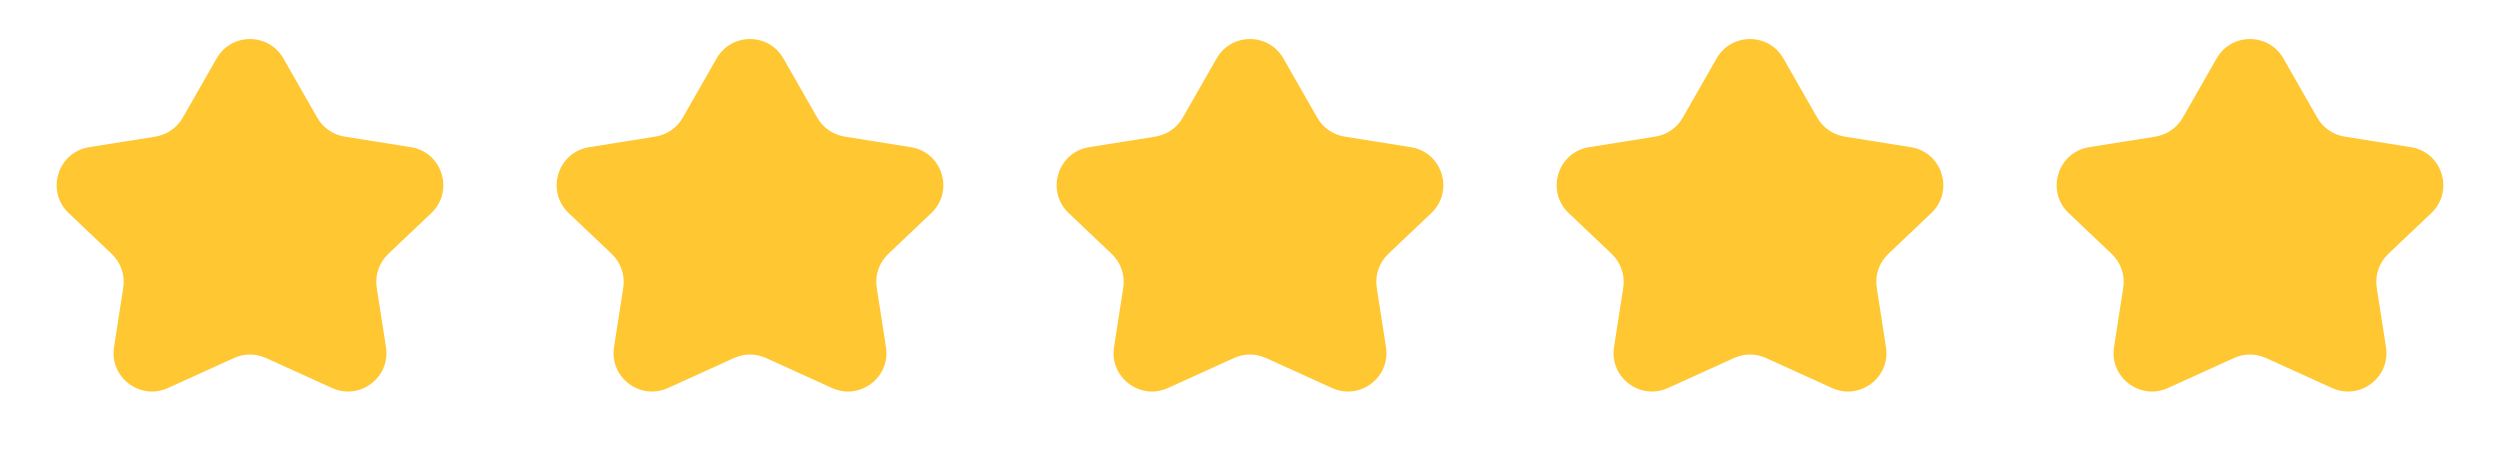<svg width="130" height="24" viewBox="0 0 130 24" fill="none" xmlns="http://www.w3.org/2000/svg">
<path d="M11.264 3.038C12.031 1.695 13.969 1.695 14.736 3.038L16.498 6.12C16.799 6.646 17.321 7.007 17.919 7.103L21.368 7.654C23.003 7.915 23.631 9.938 22.429 11.079L20.189 13.206C19.713 13.658 19.489 14.316 19.59 14.964L20.071 18.048C20.316 19.62 18.717 20.835 17.268 20.177L13.827 18.615C13.301 18.377 12.699 18.377 12.173 18.615L8.732 20.177C7.283 20.835 5.684 19.62 5.929 18.048L6.409 14.964C6.511 14.316 6.287 13.658 5.811 13.206L3.571 11.079C2.369 9.938 2.997 7.915 4.632 7.654L8.081 7.103C8.679 7.007 9.201 6.646 9.502 6.12L11.264 3.038Z" fill="#FFC731"/>
<path d="M37.264 3.038C38.032 1.695 39.968 1.695 40.736 3.038L42.498 6.12C42.799 6.646 43.321 7.007 43.919 7.103L47.368 7.654C49.004 7.915 49.631 9.938 48.429 11.079L46.189 13.206C45.713 13.658 45.489 14.316 45.59 14.964L46.071 18.048C46.316 19.62 44.717 20.835 43.268 20.177L39.827 18.615C39.301 18.377 38.699 18.377 38.173 18.615L34.732 20.177C33.283 20.835 31.684 19.62 31.929 18.048L32.41 14.964C32.511 14.316 32.287 13.658 31.811 13.206L29.571 11.079C28.369 9.938 28.997 7.915 30.632 7.654L34.081 7.103C34.679 7.007 35.201 6.646 35.502 6.12L37.264 3.038Z" fill="#FFC731"/>
<path d="M63.264 3.038C64.031 1.695 65.969 1.695 66.736 3.038L68.498 6.12C68.799 6.646 69.321 7.007 69.919 7.103L73.368 7.654C75.004 7.915 75.631 9.938 74.429 11.079L72.189 13.206C71.713 13.658 71.49 14.316 71.591 14.964L72.071 18.048C72.316 19.62 70.717 20.835 69.268 20.177L65.827 18.615C65.301 18.377 64.699 18.377 64.173 18.615L60.732 20.177C59.283 20.835 57.684 19.62 57.929 18.048L58.41 14.964C58.511 14.316 58.287 13.658 57.811 13.206L55.571 11.079C54.369 9.938 54.996 7.915 56.632 7.654L60.081 7.103C60.679 7.007 61.201 6.646 61.502 6.12L63.264 3.038Z" fill="#FFC731"/>
<path d="M89.264 3.038C90.031 1.695 91.969 1.695 92.736 3.038L94.498 6.12C94.799 6.646 95.321 7.007 95.919 7.103L99.368 7.654C101.003 7.915 101.631 9.938 100.429 11.079L98.189 13.206C97.713 13.658 97.49 14.316 97.591 14.964L98.071 18.048C98.316 19.62 96.717 20.835 95.268 20.177L91.827 18.615C91.301 18.377 90.699 18.377 90.173 18.615L86.732 20.177C85.283 20.835 83.684 19.62 83.929 18.048L84.409 14.964C84.51 14.316 84.287 13.658 83.811 13.206L81.571 11.079C80.369 9.938 80.996 7.915 82.632 7.654L86.081 7.103C86.679 7.007 87.201 6.646 87.502 6.12L89.264 3.038Z" fill="#FFC731"/>
<path d="M115.264 3.038C116.031 1.695 117.969 1.695 118.736 3.038L120.498 6.12C120.799 6.646 121.321 7.007 121.919 7.103L125.368 7.654C127.003 7.915 127.631 9.938 126.429 11.079L124.189 13.206C123.713 13.658 123.489 14.316 123.591 14.964L124.071 18.048C124.316 19.62 122.717 20.835 121.268 20.177L117.827 18.615C117.301 18.377 116.699 18.377 116.173 18.615L112.732 20.177C111.283 20.835 109.684 19.62 109.929 18.048L110.409 14.964C110.511 14.316 110.287 13.658 109.811 13.206L107.571 11.079C106.369 9.938 106.997 7.915 108.632 7.654L112.081 7.103C112.679 7.007 113.201 6.646 113.502 6.12L115.264 3.038Z" fill="#FFC731"/>
</svg>
